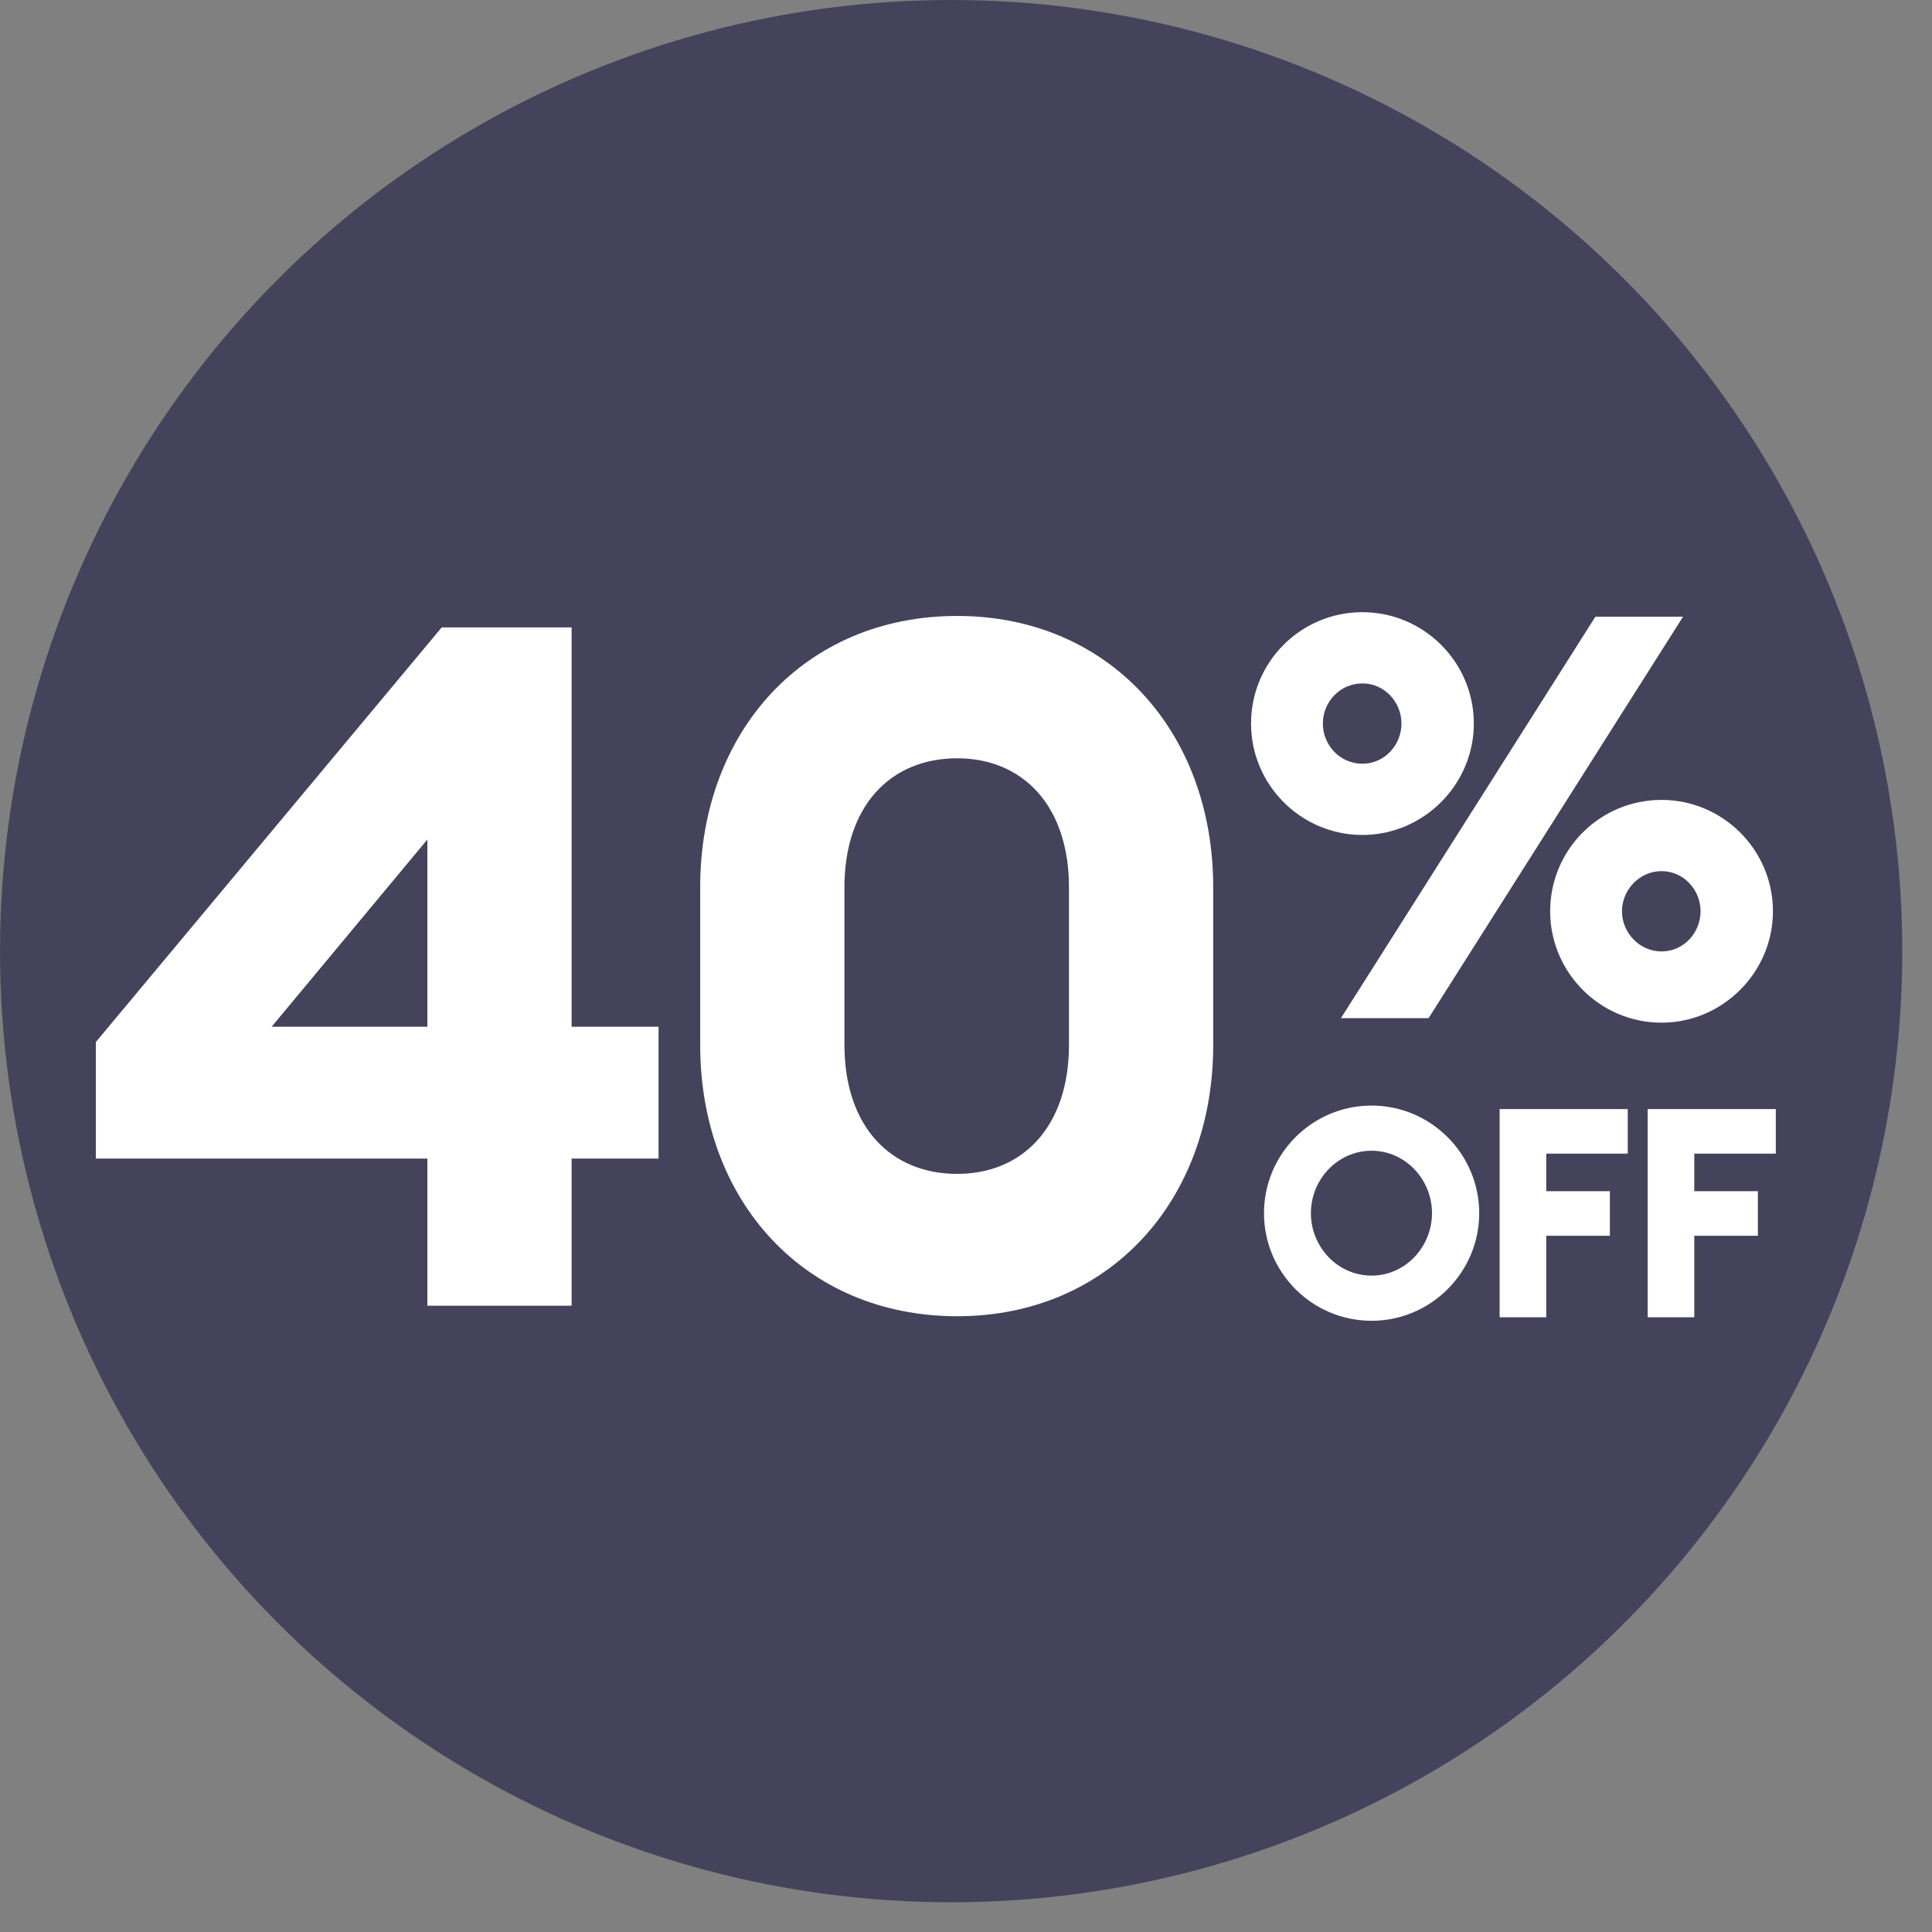 <svg width="128" height="128" viewBox="0 0 128 128" fill="none" xmlns="http://www.w3.org/2000/svg">
<rect x="0" y="0" width="128" height="128" fill="#808080" stroke="none"/>
<circle cx="63.015" cy="63.015" r="63.015" fill="#44435B"/>
<path d="M28.314 86.508H37.871V76.76H43.631V68.025H37.871V41.568H29.263L6.35 69.038V76.76H28.314V86.508ZM28.314 68.025H17.996L28.314 55.619V68.025ZM63.416 87.204C73.417 87.204 80.379 79.609 80.379 69.228V58.784C80.379 48.404 73.417 40.808 63.416 40.808C53.352 40.808 46.389 48.404 46.389 58.784V69.228C46.389 79.609 53.352 87.204 63.416 87.204ZM63.416 77.773C58.985 77.773 55.947 74.608 55.947 69.228V58.784C55.947 53.404 58.985 50.239 63.416 50.239C67.783 50.239 70.822 53.404 70.822 58.784V69.228C70.822 74.608 67.783 77.773 63.416 77.773Z" fill="white"/>
<path d="M90.265 55.318C94.311 55.318 97.645 51.984 97.645 47.938C97.645 43.855 94.311 40.558 90.265 40.558C86.182 40.558 82.885 43.855 82.885 47.938C82.885 51.984 86.182 55.318 90.265 55.318ZM88.842 67.455H94.648L111.506 40.858H105.699L88.842 67.455ZM90.265 50.598C88.767 50.598 87.643 49.361 87.643 47.938C87.643 46.514 88.767 45.278 90.265 45.278C91.726 45.278 92.85 46.514 92.85 47.938C92.85 49.361 91.726 50.598 90.265 50.598ZM110.082 67.755C114.128 67.755 117.462 64.421 117.462 60.375C117.462 56.292 114.128 52.995 110.082 52.995C105.999 52.995 102.702 56.292 102.702 60.375C102.702 64.421 105.999 67.755 110.082 67.755ZM110.082 63.035C108.621 63.035 107.46 61.798 107.46 60.375C107.46 58.952 108.621 57.715 110.082 57.715C111.543 57.715 112.667 58.952 112.667 60.375C112.667 61.798 111.543 63.035 110.082 63.035Z" fill="white"/>
<path d="M90.872 87.505C94.796 87.505 98.001 84.3 98.001 80.376C98.001 76.452 94.796 73.247 90.872 73.247C86.929 73.247 83.743 76.452 83.743 80.376C83.743 84.3 86.929 87.505 90.872 87.505ZM90.872 84.513C88.619 84.513 86.851 82.61 86.851 80.376C86.851 78.142 88.619 76.239 90.872 76.239C93.106 76.239 94.873 78.142 94.873 80.376C94.873 82.61 93.106 84.513 90.872 84.513ZM99.355 87.272H102.443V81.872H106.658V78.919H102.443V76.433H107.843V73.48H99.355V87.272ZM109.162 87.272H112.251V81.872H116.466V78.919H112.251V76.433H117.651V73.48H109.162V87.272Z" fill="white"/>
</svg>
